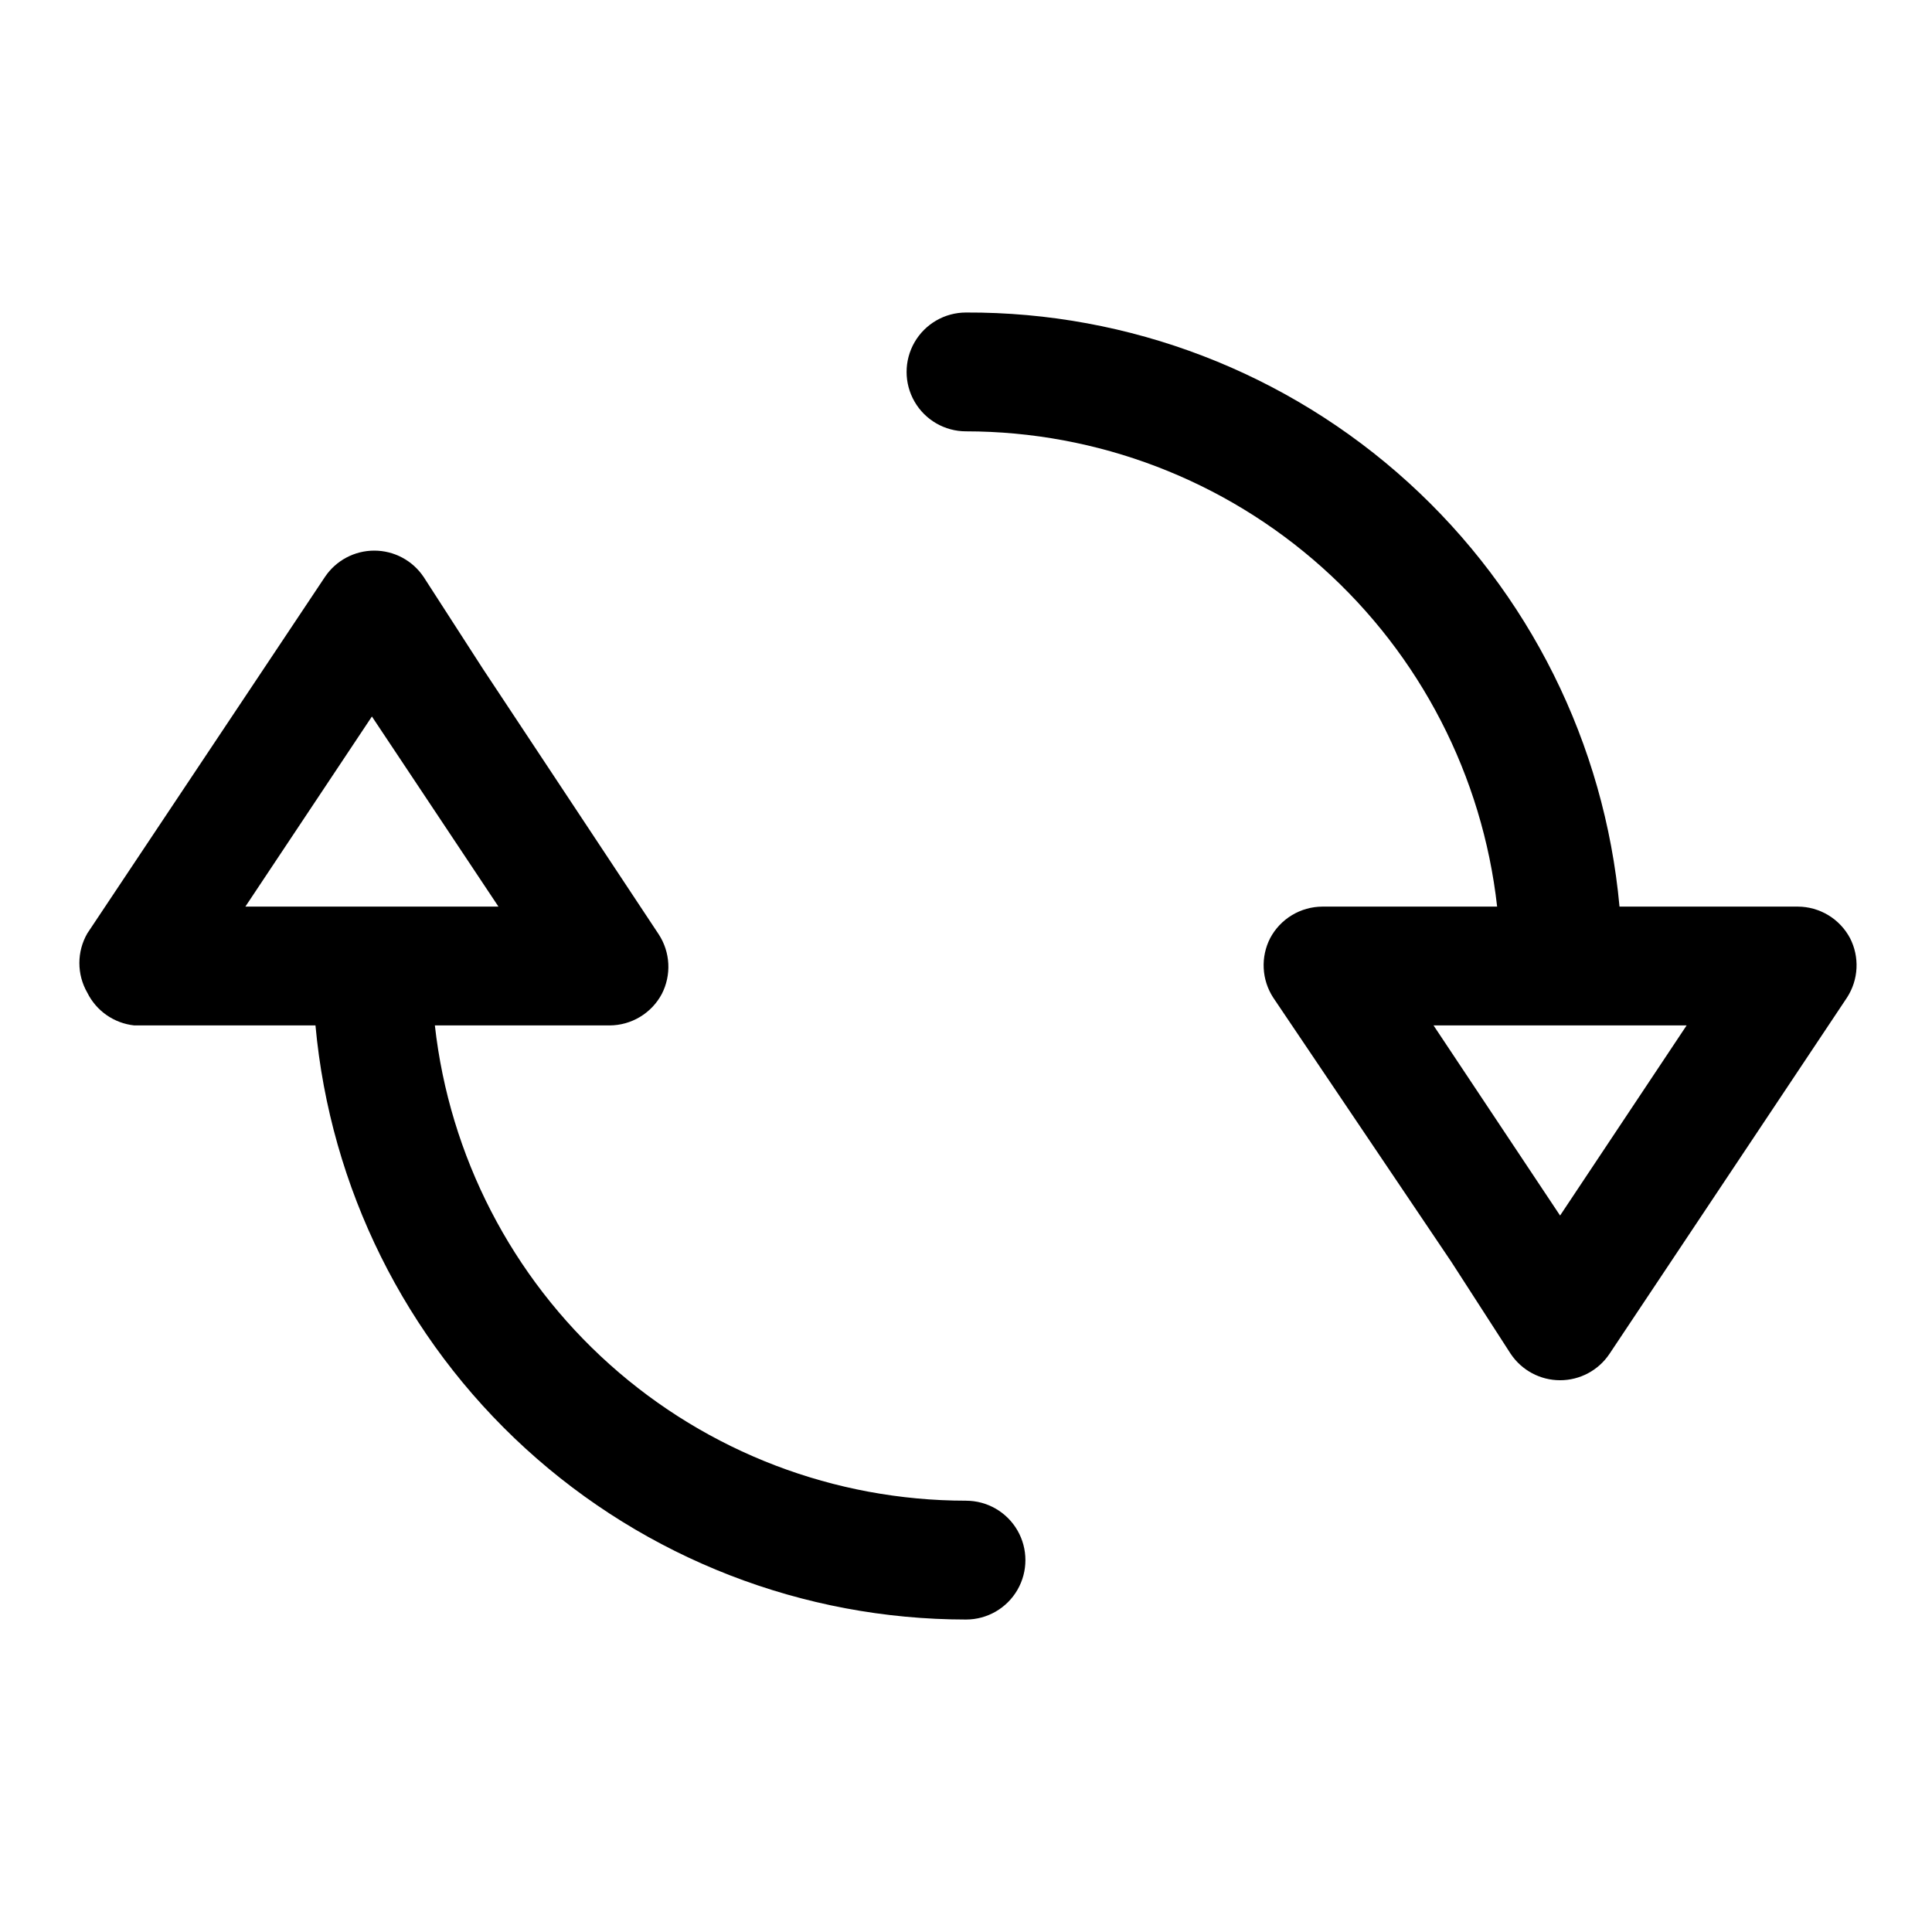 <?xml version="1.0" encoding="UTF-8"?>
<!-- Uploaded to: ICON Repo, www.svgrepo.com, Generator: ICON Repo Mixer Tools -->
<svg fill="#000000" width="800px" height="800px" version="1.1" viewBox="144 144 512 512" xmlns="http://www.w3.org/2000/svg">
 <path d="m400 541.7c-34.844-0.016-68.461-12.871-94.422-36.105-25.965-23.234-42.461-55.219-46.332-89.848h46.289c2.848-0.008 5.641-0.789 8.078-2.258 2.441-1.469 4.438-3.57 5.777-6.086 1.262-2.461 1.855-5.215 1.719-7.977-0.141-2.766-1.004-5.445-2.508-7.769l-46.602-70.375-15.742-24.402h-0.004c-2.922-4.352-7.824-6.961-13.066-6.961s-10.145 2.609-13.066 6.961l-62.977 94.465c-2.812 4.871-2.812 10.871 0 15.742 2.391 4.824 7.082 8.09 12.438 8.66h48.02c3.926 43.016 23.785 83.012 55.68 112.14 31.895 29.129 73.523 45.285 116.72 45.305 5.625 0 10.82-3 13.633-7.871s2.812-10.875 0-15.746-8.008-7.871-13.633-7.871zm-157.44-207.82 33.535 50.379h-67.07zm391.71 58.727v-0.004c-1.34-2.512-3.332-4.617-5.773-6.086s-5.234-2.25-8.082-2.258h-47.23c-3.938-43.148-23.91-83.258-55.973-112.4-32.059-29.148-73.883-45.219-117.21-45.039-5.625 0-10.824 3.004-13.637 7.875s-2.812 10.871 0 15.742c2.812 4.871 8.012 7.871 13.637 7.871 34.84 0.02 68.457 12.871 94.422 36.105s42.457 55.223 46.328 89.848h-46.289c-2.848 0.008-5.641 0.789-8.078 2.258-2.441 1.469-4.438 3.574-5.773 6.086-1.266 2.465-1.859 5.215-1.719 7.981 0.137 2.762 1 5.441 2.504 7.766l47.23 70.062 15.742 24.402h0.004c2.926 4.352 7.824 6.961 13.066 6.961 5.246 0 10.145-2.609 13.07-6.961l62.977-94.465c1.5-2.324 2.367-5.004 2.504-7.766 0.137-2.766-0.453-5.516-1.719-7.981zm-76.832 73.523-33.535-50.383h67.07z"/>
</svg>